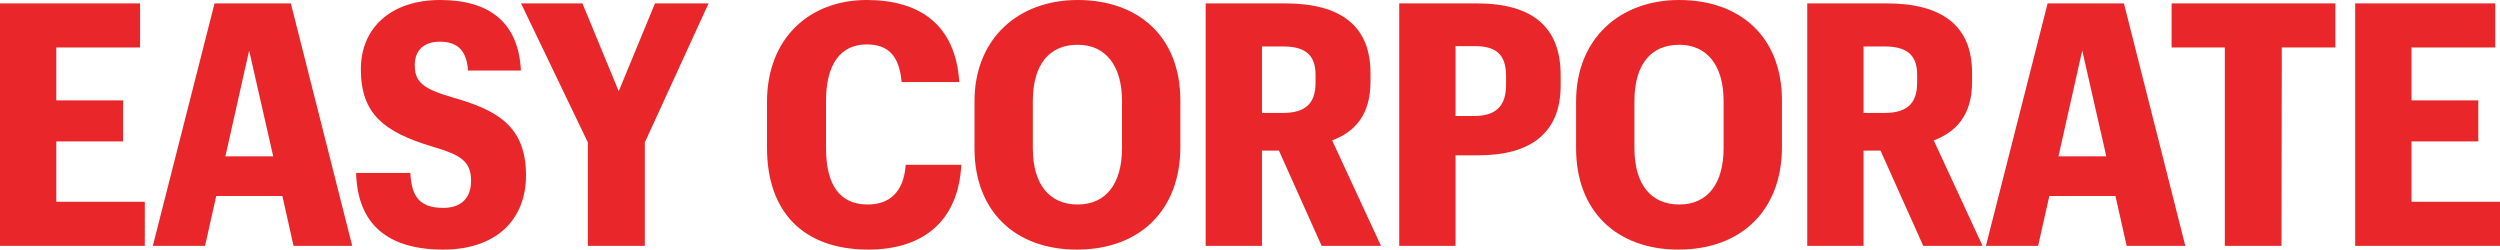<svg xmlns="http://www.w3.org/2000/svg" width="1380" height="138" viewBox="0 0 1380 138" fill="none"><path d="M0 135.715V1.872H77.311V26.207H31.074V55.409H67.951V78.059H31.074V111.38H79.931V135.715H0Z" fill="#E9262A"></path><path d="M162.043 135.715L155.866 108.197H119.363L113.186 135.715H84.358L118.427 1.872H160.546L194.428 135.715H162.043ZM137.521 27.892L124.417 86.296H150.812L137.521 27.892Z" fill="#E9262A"></path><path d="M244.679 137.774C213.979 137.774 197.319 123.734 196.57 95.468H226.521C227.082 108.385 231.575 114.749 244.679 114.749C254.413 114.749 260.028 109.508 260.028 99.774C260.028 88.729 253.851 85.36 238.501 80.867C211.733 72.818 199.191 62.71 199.191 38.187C199.191 15.35 215.851 0 242.994 0C270.137 0 286.235 12.355 287.546 38.936H258.344C257.595 27.33 251.979 23.025 242.807 23.025C233.821 23.025 228.954 27.892 228.954 35.941C228.954 45.114 233.26 48.857 248.984 53.537C273.693 60.463 290.354 69.074 290.354 96.779C290.354 121.675 273.506 137.774 244.679 137.774Z" fill="#E9262A"></path><path d="M324.496 135.715V78.621L287.619 1.872H321.501L341.53 50.355L361.56 1.872H391.136L355.944 78.621V135.715H324.496Z" fill="#E9262A"></path><path d="M479.361 137.774C443.046 137.774 423.391 116.621 423.391 81.616V56.158C423.391 21.153 446.79 0 478.425 0C507.066 0 527.47 13.104 529.529 45.301H497.706C496.396 30.887 490.406 24.522 478.425 24.522C464.199 24.522 455.962 35.192 455.962 55.596V81.803C455.962 102.207 463.637 112.877 478.987 112.877C490.593 112.877 498.829 106.513 499.953 90.976H530.652C528.967 122.986 508.563 137.774 479.361 137.774Z" fill="#E9262A"></path><path d="M594.459 137.774C559.828 137.774 537.926 116.06 537.926 81.99V55.971C537.926 21.34 562.074 0 594.833 0C628.153 0 651.552 20.03 651.552 55.409V81.242C651.552 115.872 629.276 137.774 594.459 137.774ZM594.833 112.877C610.37 112.877 619.355 101.646 619.355 81.616V55.783C619.355 36.315 610.37 24.709 594.833 24.709C579.109 24.709 570.123 35.754 570.123 55.783V81.803C570.123 102.02 579.483 112.877 594.833 112.877Z" fill="#E9262A"></path><path d="M665.529 135.715V1.872H709.332C740.219 1.872 756.505 14.414 756.505 40.246V45.114C756.505 63.646 747.707 72.818 735.352 77.498L762.308 135.715H729.549L705.963 83.114H696.603V135.715H665.529ZM696.603 62.335H708.209C720.189 62.335 726.179 57.468 726.179 45.675V41.182C726.179 29.951 720.002 25.645 708.209 25.645H696.603V62.335Z" fill="#E9262A"></path><path d="M772.382 135.715V1.872H815.062C846.511 1.872 861.486 15.35 861.486 41.557V47.173C861.486 73.192 845.2 85.734 815.998 85.734H803.456V135.715H772.382ZM803.456 64.02H813.939C825.545 64.02 831.348 58.591 831.348 46.985V41.931C831.348 29.764 825.545 25.458 813.939 25.458H803.456V64.02Z" fill="#E9262A"></path><path d="M926.536 137.774C891.905 137.774 870.003 116.06 870.003 81.99V55.971C870.003 21.34 894.151 0 926.91 0C960.23 0 983.629 20.03 983.629 55.409V81.242C983.629 115.872 961.354 137.774 926.536 137.774ZM926.91 112.877C942.447 112.877 951.432 101.646 951.432 81.616V55.783C951.432 36.315 942.447 24.709 926.91 24.709C911.186 24.709 902.201 35.754 902.201 55.783V81.803C902.201 102.02 911.56 112.877 926.91 112.877Z" fill="#E9262A"></path><path d="M997.606 135.715V1.872H1041.41C1072.3 1.872 1088.58 14.414 1088.58 40.246V45.114C1088.58 63.646 1079.78 72.818 1067.43 77.498L1094.38 135.715H1061.63L1038.04 83.114H1028.68V135.715H997.606ZM1028.68 62.335H1040.29C1052.27 62.335 1058.26 57.468 1058.26 45.675V41.182C1058.26 29.951 1052.08 25.645 1040.29 25.645H1028.68V62.335Z" fill="#E9262A"></path><path d="M1173.91 135.715L1167.73 108.197H1131.23L1125.05 135.715H1096.22L1130.29 1.872H1172.41L1206.29 135.715H1173.91ZM1149.39 27.892L1136.28 86.296H1162.68L1149.39 27.892Z" fill="#E9262A"></path><path d="M1228.1 135.715V26.207H1198.72V1.872H1289.13V26.207H1259.55L1259.37 135.715H1228.1Z" fill="#E9262A"></path><path d="M1300.07 135.715V1.872H1377.38V26.207H1331.14V55.409H1368.02V78.059H1331.14V111.38H1380V135.715H1300.07Z" fill="#E9262A"></path></svg>